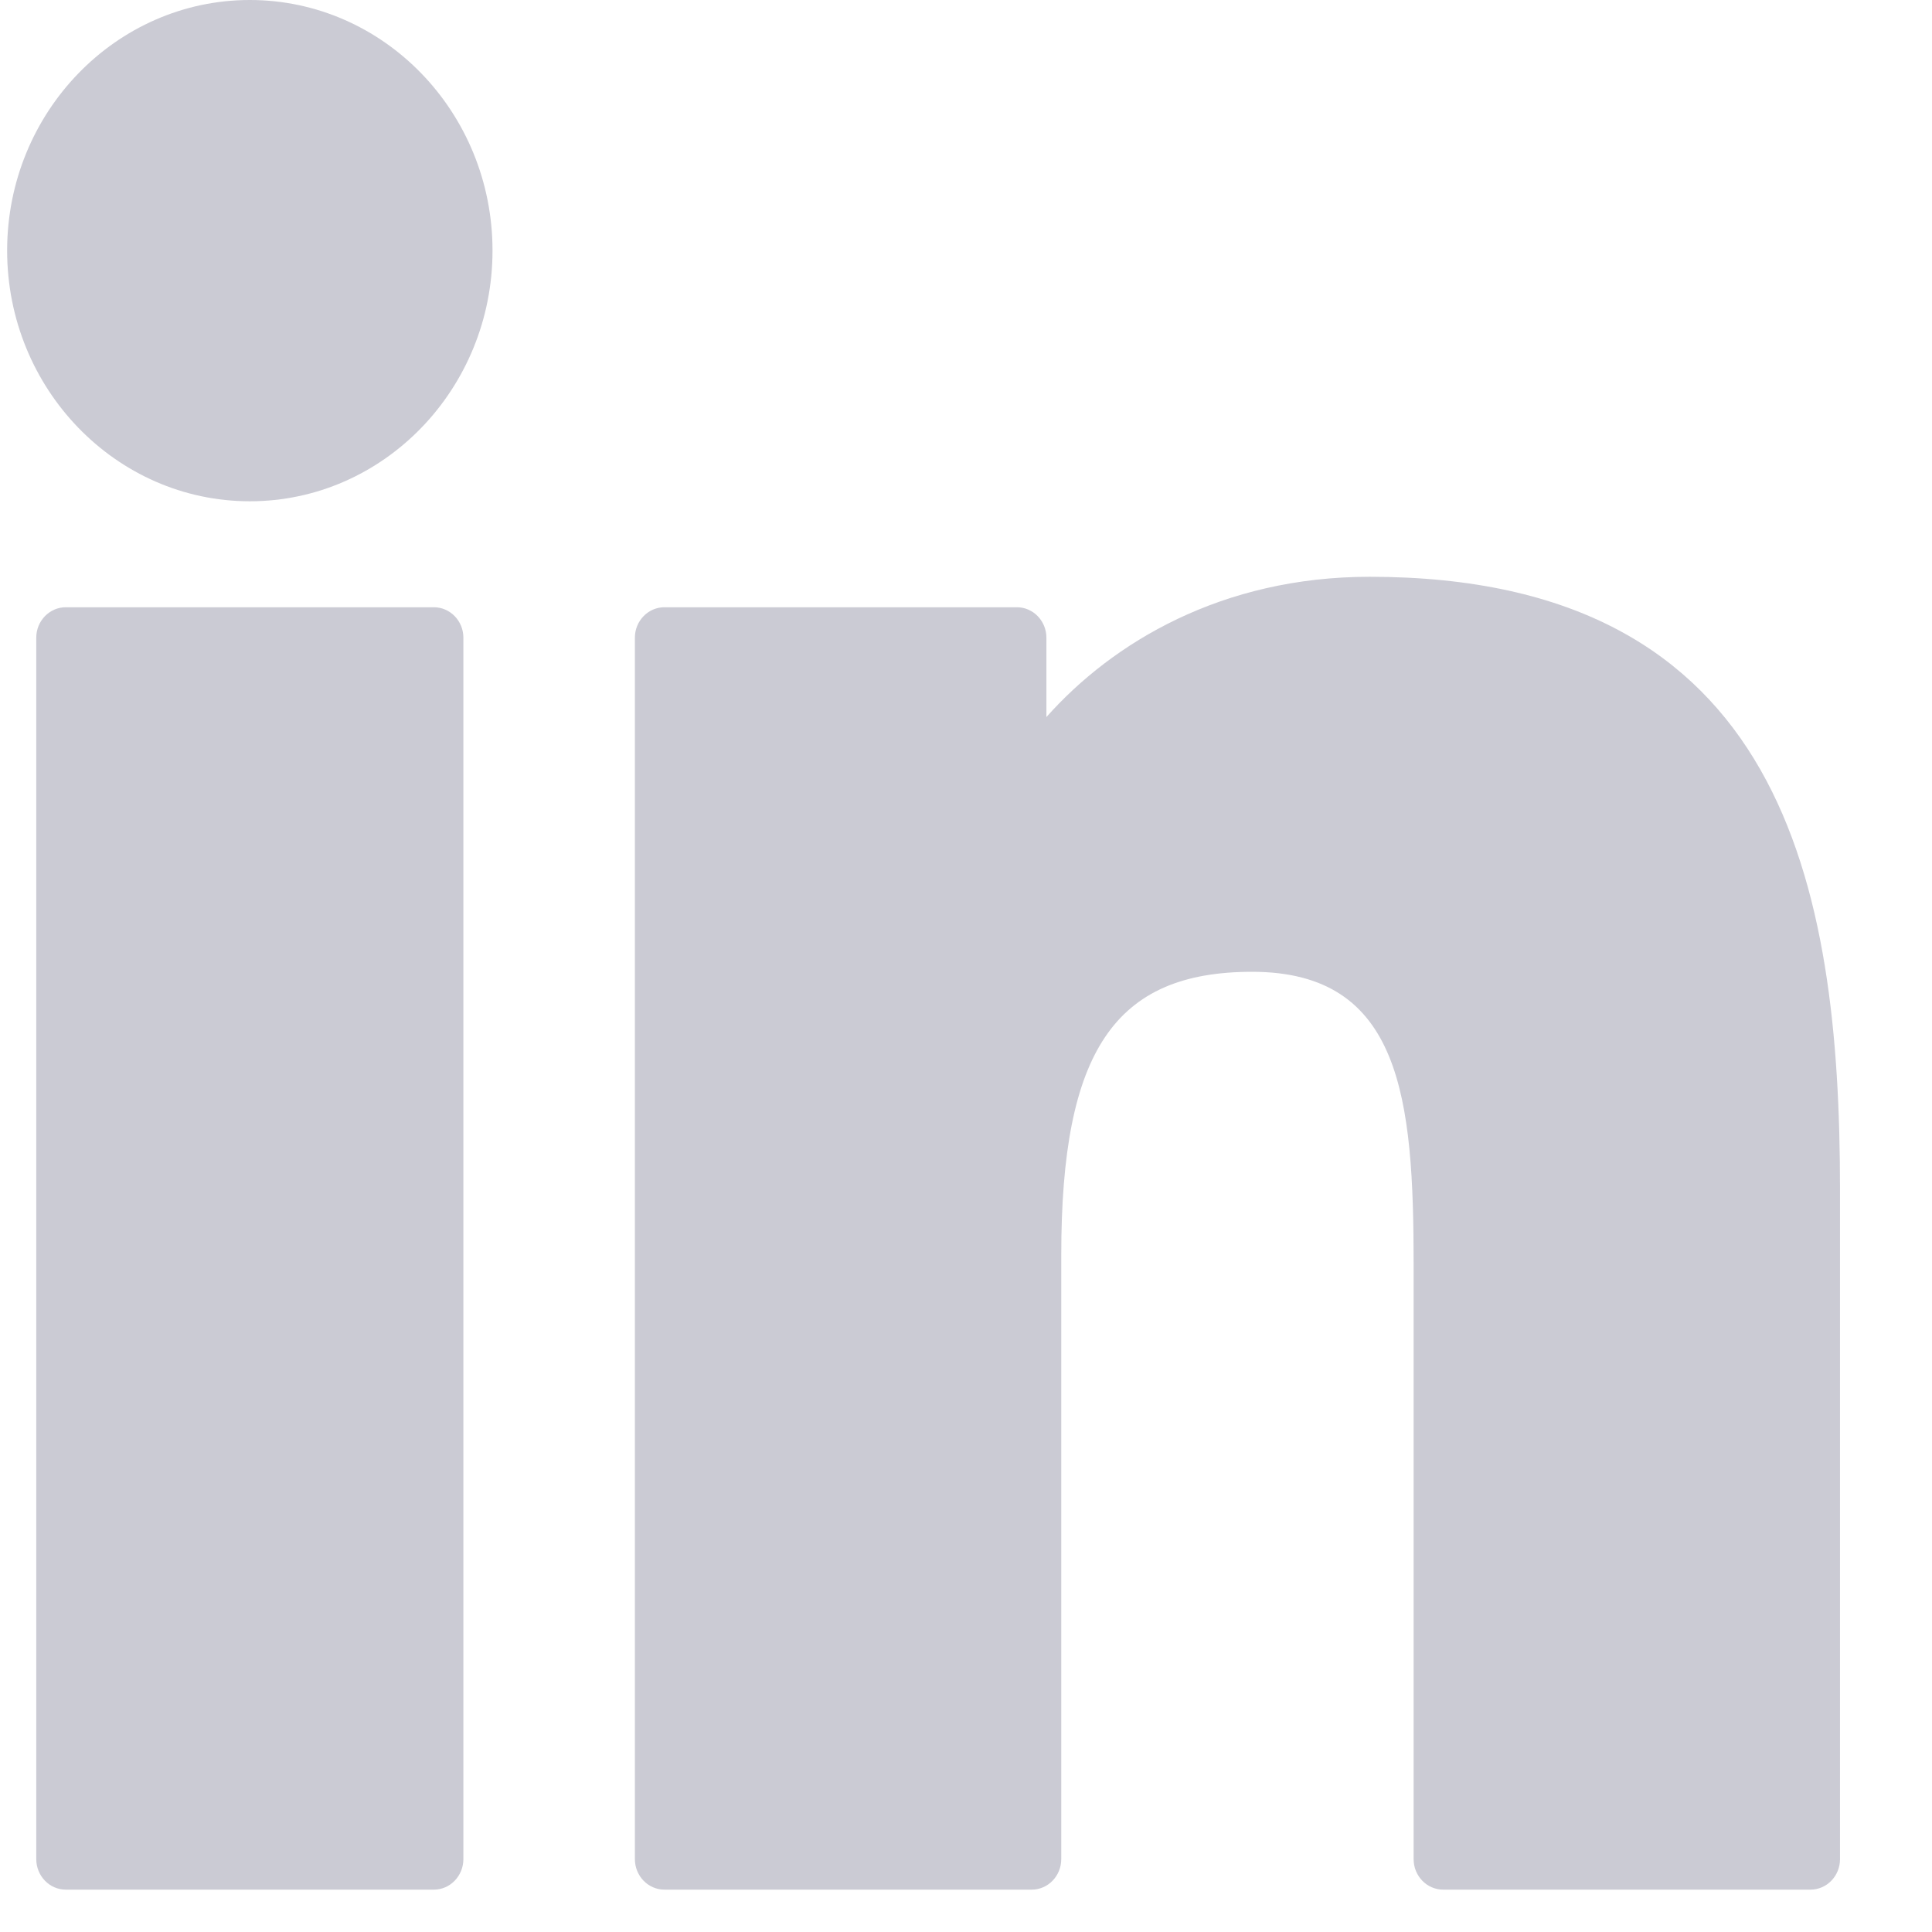 <?xml version="1.0" encoding="UTF-8"?> <svg xmlns="http://www.w3.org/2000/svg" width="13" height="13" viewBox="0 0 13 13" fill="none"><path d="M2.919 4.086H0.443C0.333 4.086 0.244 4.178 0.244 4.291V12.509C0.244 12.623 0.333 12.715 0.443 12.715H2.919C3.029 12.715 3.118 12.623 3.118 12.509V4.291C3.118 4.178 3.029 4.086 2.919 4.086Z" fill="#CBCBD4"></path><path d="M1.681 0C0.781 0 0.048 0.756 0.048 1.686C0.048 2.616 0.781 3.373 1.681 3.373C2.582 3.373 3.314 2.616 3.314 1.686C3.314 0.756 2.582 0 1.681 0Z" fill="#CBCBD4"></path><path d="M9.216 3.881C8.222 3.881 7.487 4.323 7.041 4.825V4.291C7.041 4.178 6.952 4.086 6.842 4.086H4.471C4.361 4.086 4.272 4.178 4.272 4.291V12.509C4.272 12.623 4.361 12.715 4.471 12.715H6.942C7.052 12.715 7.141 12.623 7.141 12.509V8.443C7.141 7.073 7.501 6.539 8.425 6.539C9.432 6.539 9.512 7.395 9.512 8.514V12.51C9.512 12.623 9.601 12.715 9.711 12.715H12.182C12.292 12.715 12.381 12.623 12.381 12.51V8.002C12.381 5.964 12.005 3.881 9.216 3.881Z" fill="#CBCBD4"></path></svg> 